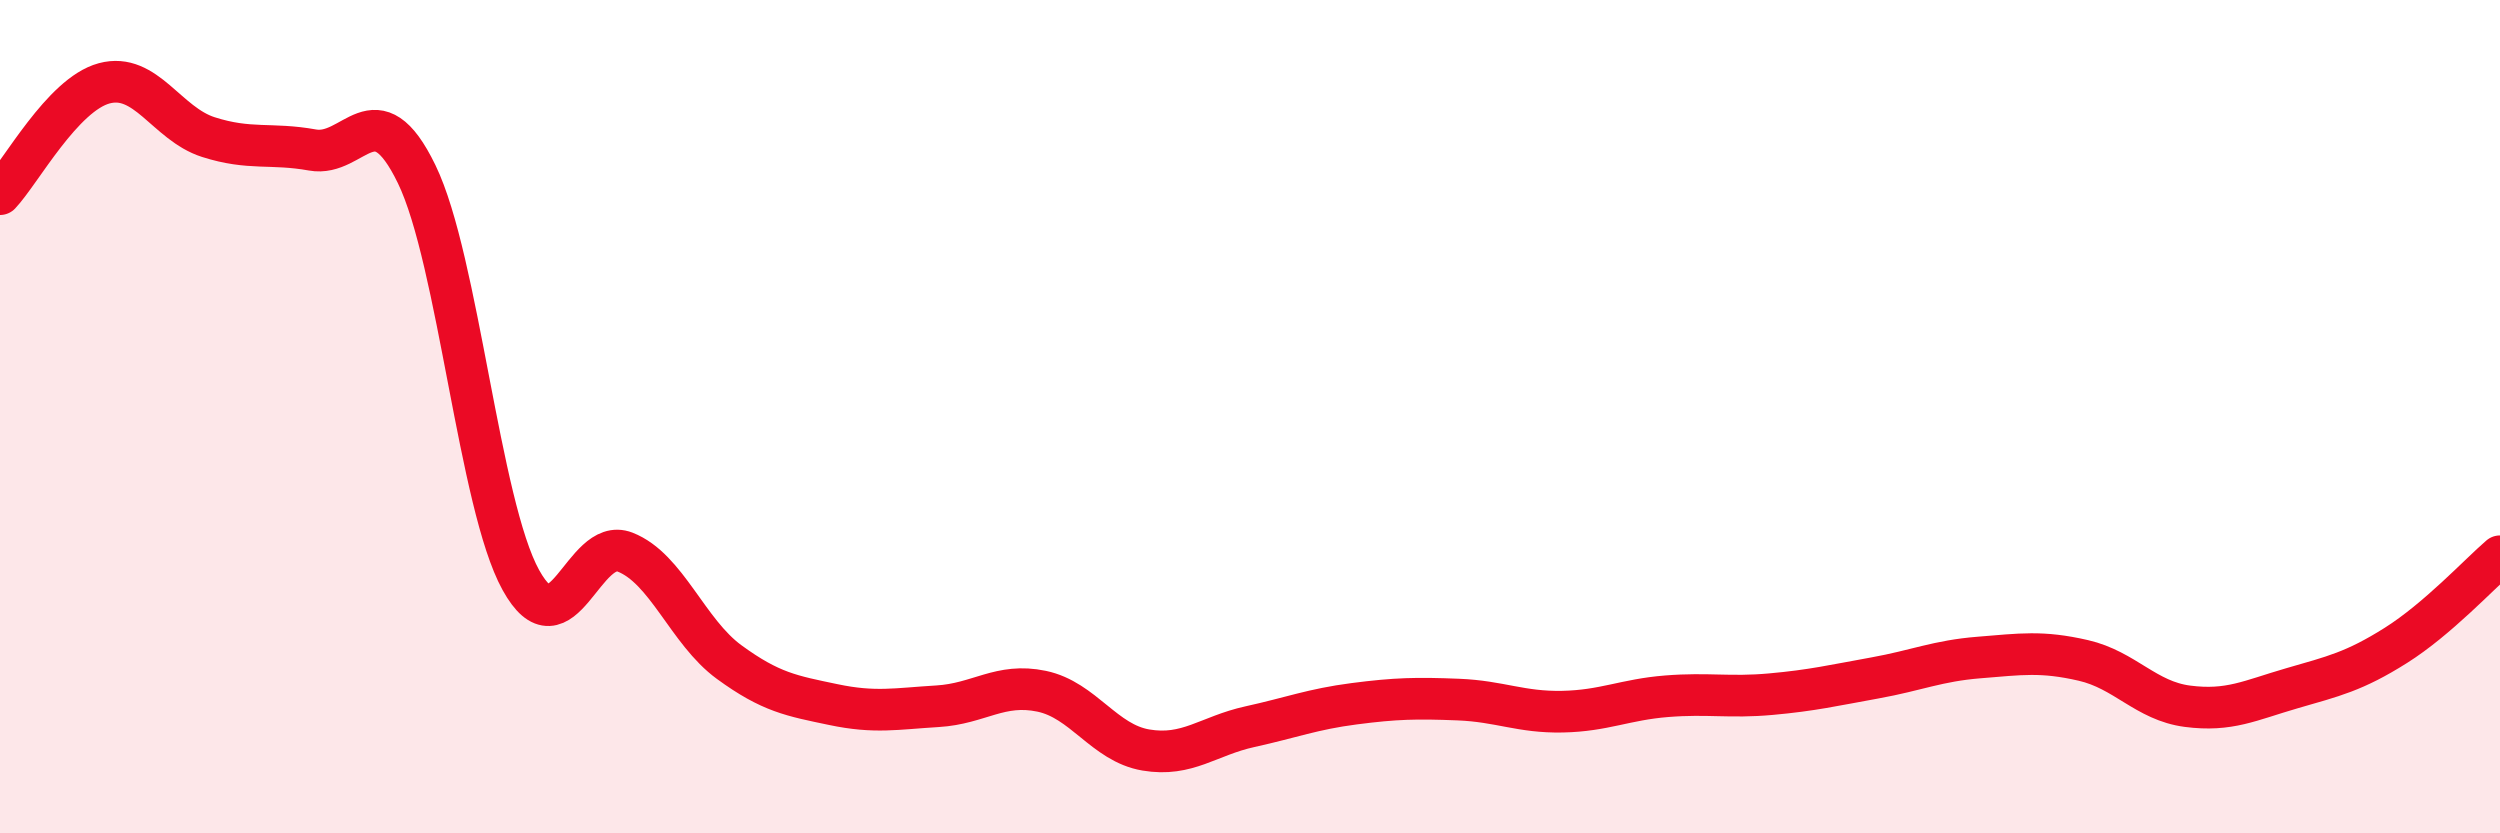 
    <svg width="60" height="20" viewBox="0 0 60 20" xmlns="http://www.w3.org/2000/svg">
      <path
        d="M 0,4.66 C 0.5,4.13 1.5,2.27 2.5,2 C 3.5,1.73 4,2.97 5,3.29 C 6,3.61 6.5,3.42 7.5,3.6 C 8.5,3.78 9,2.12 10,4.18 C 11,6.24 11.5,12.11 12.5,13.92 C 13.5,15.73 14,12.86 15,13.25 C 16,13.64 16.5,15.16 17.5,15.89 C 18.5,16.62 19,16.7 20,16.91 C 21,17.12 21.5,17.01 22.5,16.95 C 23.5,16.89 24,16.38 25,16.59 C 26,16.8 26.5,17.83 27.5,18 C 28.5,18.17 29,17.66 30,17.44 C 31,17.22 31.5,17.02 32.5,16.89 C 33.5,16.76 34,16.75 35,16.79 C 36,16.83 36.5,17.1 37.5,17.08 C 38.5,17.06 39,16.79 40,16.71 C 41,16.63 41.5,16.75 42.5,16.66 C 43.5,16.57 44,16.45 45,16.27 C 46,16.09 46.5,15.86 47.5,15.78 C 48.5,15.7 49,15.62 50,15.85 C 51,16.08 51.5,16.82 52.5,16.95 C 53.5,17.08 54,16.81 55,16.52 C 56,16.23 56.5,16.12 57.5,15.49 C 58.5,14.86 59.5,13.78 60,13.35L60 20L0 20Z"
        fill="#EB0A25"
        opacity="0.1"
        stroke-linecap="round"
        stroke-linejoin="round"
      />
      <path
        d="M 0,4.66 C 0.5,4.13 1.5,2.27 2.5,2 C 3.5,1.73 4,2.97 5,3.29 C 6,3.61 6.5,3.42 7.5,3.6 C 8.5,3.78 9,2.12 10,4.18 C 11,6.24 11.5,12.11 12.5,13.92 C 13.5,15.73 14,12.86 15,13.25 C 16,13.64 16.5,15.16 17.5,15.89 C 18.5,16.62 19,16.7 20,16.91 C 21,17.12 21.5,17.01 22.5,16.95 C 23.5,16.89 24,16.38 25,16.59 C 26,16.8 26.5,17.83 27.5,18 C 28.5,18.17 29,17.66 30,17.44 C 31,17.22 31.5,17.02 32.5,16.89 C 33.5,16.76 34,16.75 35,16.79 C 36,16.83 36.5,17.1 37.5,17.08 C 38.5,17.06 39,16.79 40,16.71 C 41,16.63 41.5,16.75 42.5,16.66 C 43.5,16.57 44,16.45 45,16.27 C 46,16.09 46.5,15.86 47.5,15.78 C 48.5,15.7 49,15.62 50,15.85 C 51,16.08 51.5,16.82 52.5,16.95 C 53.5,17.08 54,16.81 55,16.52 C 56,16.23 56.5,16.12 57.5,15.49 C 58.5,14.86 59.5,13.78 60,13.35"
        stroke="#EB0A25"
        stroke-width="1"
        fill="none"
        stroke-linecap="round"
        stroke-linejoin="round"
      />
    </svg>
  